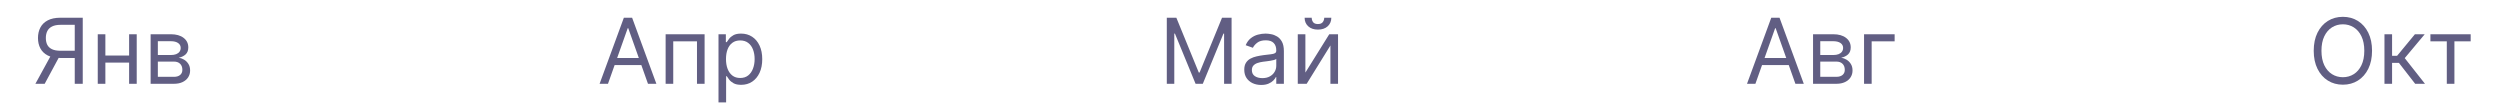 <?xml version="1.0" encoding="UTF-8"?> <svg xmlns="http://www.w3.org/2000/svg" width="337" height="15" viewBox="0 0 337 15" fill="none"><path d="M11.154 11.295H10.076V3.346H8.18C7.699 3.346 7.312 3.42 7.019 3.568C6.726 3.713 6.513 3.919 6.38 4.185C6.246 4.452 6.18 4.764 6.18 5.12C6.18 5.477 6.245 5.784 6.375 6.042C6.509 6.297 6.72 6.494 7.01 6.633C7.303 6.773 7.687 6.842 8.162 6.842H10.563V7.816H8.128C7.438 7.816 6.871 7.702 6.427 7.473C5.984 7.241 5.655 6.922 5.44 6.516C5.226 6.11 5.119 5.645 5.119 5.12C5.119 4.595 5.226 4.127 5.44 3.716C5.655 3.304 5.985 2.981 6.432 2.746C6.878 2.508 7.449 2.389 8.145 2.389H11.154V11.295ZM6.962 7.294H8.18L6.023 11.295H4.771L6.962 7.294ZM17.648 7.486V8.442H13.96V7.486H17.648ZM14.204 4.616V11.295H13.177V4.616H14.204ZM18.43 4.616V11.295H17.404V4.616H18.43ZM20.304 11.295V4.616H23.035C23.754 4.616 24.325 4.778 24.748 5.103C25.172 5.427 25.383 5.856 25.383 6.39C25.383 6.796 25.263 7.11 25.022 7.333C24.782 7.554 24.473 7.703 24.096 7.781C24.343 7.816 24.582 7.903 24.814 8.042C25.049 8.181 25.243 8.373 25.396 8.616C25.55 8.857 25.627 9.153 25.627 9.503C25.627 9.845 25.54 10.151 25.366 10.421C25.192 10.691 24.943 10.904 24.618 11.06C24.293 11.217 23.905 11.295 23.453 11.295H20.304ZM21.278 10.356H23.453C23.806 10.356 24.083 10.272 24.283 10.104C24.483 9.935 24.583 9.706 24.583 9.416C24.583 9.071 24.483 8.8 24.283 8.603C24.083 8.403 23.806 8.303 23.453 8.303H21.278V10.356ZM21.278 7.416H23.035C23.311 7.416 23.547 7.378 23.744 7.303C23.941 7.225 24.092 7.115 24.196 6.973C24.303 6.828 24.357 6.657 24.357 6.459C24.357 6.178 24.24 5.958 24.005 5.798C23.77 5.636 23.447 5.555 23.035 5.555H21.278V7.416Z" fill="#615E83"></path><path d="M81.956 11.295H80.825L84.096 2.389H85.209L88.479 11.295H87.348L84.687 3.798H84.617L81.956 11.295ZM82.374 7.816H86.931V8.773H82.374V7.816ZM89.727 11.295V4.616H94.98V11.295H93.953V5.572H90.753V11.295H89.727ZM96.854 13.8V4.616H97.845V5.677H97.967C98.042 5.561 98.147 5.413 98.28 5.233C98.416 5.05 98.611 4.888 98.863 4.746C99.118 4.601 99.463 4.529 99.898 4.529C100.46 4.529 100.956 4.669 101.385 4.95C101.814 5.232 102.149 5.63 102.389 6.146C102.63 6.662 102.75 7.271 102.75 7.973C102.75 8.68 102.63 9.293 102.389 9.812C102.149 10.328 101.815 10.728 101.389 11.012C100.963 11.293 100.472 11.434 99.915 11.434C99.486 11.434 99.142 11.363 98.885 11.221C98.626 11.076 98.428 10.912 98.289 10.729C98.15 10.544 98.042 10.39 97.967 10.269H97.88V13.8H96.854ZM97.863 7.955C97.863 8.46 97.936 8.905 98.084 9.29C98.232 9.673 98.448 9.973 98.732 10.19C99.016 10.405 99.364 10.512 99.776 10.512C100.205 10.512 100.563 10.399 100.85 10.173C101.14 9.944 101.357 9.637 101.502 9.251C101.65 8.863 101.724 8.431 101.724 7.955C101.724 7.486 101.652 7.062 101.507 6.685C101.365 6.306 101.149 6.006 100.859 5.785C100.572 5.562 100.211 5.45 99.776 5.45C99.359 5.45 99.008 5.556 98.724 5.768C98.439 5.977 98.225 6.269 98.08 6.646C97.935 7.02 97.863 7.457 97.863 7.955Z" fill="#615E83"></path><path d="M157.285 2.389H158.572L161.599 9.782H161.703L164.73 2.389H166.017V11.295H165.008V4.529H164.921L162.138 11.295H161.164L158.381 4.529H158.294V11.295H157.285V2.389ZM170.006 11.451C169.582 11.451 169.198 11.372 168.853 11.212C168.508 11.05 168.234 10.816 168.031 10.512C167.828 10.205 167.727 9.834 167.727 9.399C167.727 9.016 167.802 8.706 167.953 8.468C168.104 8.228 168.305 8.039 168.558 7.903C168.81 7.767 169.088 7.665 169.392 7.599C169.7 7.529 170.008 7.474 170.319 7.433C170.724 7.381 171.054 7.342 171.306 7.316C171.561 7.287 171.746 7.239 171.862 7.172C171.981 7.106 172.041 6.99 172.041 6.825V6.79C172.041 6.361 171.923 6.027 171.688 5.79C171.456 5.552 171.104 5.433 170.632 5.433C170.142 5.433 169.758 5.54 169.479 5.755C169.201 5.969 169.005 6.198 168.892 6.442L167.918 6.094C168.092 5.688 168.324 5.372 168.614 5.146C168.907 4.917 169.226 4.758 169.571 4.668C169.919 4.575 170.261 4.529 170.597 4.529C170.811 4.529 171.058 4.555 171.336 4.607C171.617 4.656 171.888 4.759 172.149 4.916C172.413 5.072 172.632 5.308 172.806 5.624C172.98 5.94 173.067 6.364 173.067 6.894V11.295H172.041V10.39H171.988C171.919 10.535 171.803 10.69 171.641 10.856C171.478 11.021 171.262 11.161 170.993 11.277C170.723 11.393 170.394 11.451 170.006 11.451ZM170.162 10.53C170.568 10.53 170.91 10.45 171.188 10.29C171.47 10.131 171.681 9.925 171.823 9.673C171.968 9.421 172.041 9.155 172.041 8.877V7.938C171.997 7.99 171.901 8.038 171.754 8.081C171.609 8.122 171.441 8.158 171.249 8.19C171.061 8.219 170.877 8.245 170.697 8.268C170.52 8.289 170.377 8.306 170.266 8.32C170 8.355 169.75 8.412 169.519 8.49C169.29 8.565 169.104 8.68 168.962 8.834C168.823 8.984 168.753 9.19 168.753 9.451C168.753 9.808 168.885 10.077 169.149 10.26C169.416 10.44 169.753 10.53 170.162 10.53ZM175.966 9.782L179.184 4.616H180.367V11.295H179.341V6.129L176.14 11.295H174.94V4.616H175.966V9.782ZM178.506 2.389H179.462C179.462 2.859 179.3 3.243 178.975 3.542C178.651 3.84 178.21 3.989 177.653 3.989C177.105 3.989 176.669 3.84 176.344 3.542C176.023 3.243 175.862 2.859 175.862 2.389H176.818C176.818 2.615 176.881 2.814 177.005 2.985C177.133 3.156 177.349 3.241 177.653 3.241C177.958 3.241 178.175 3.156 178.306 2.985C178.439 2.814 178.506 2.615 178.506 2.389Z" fill="#615E83"></path><path d="M236.628 11.295H235.497L238.767 2.389H239.88L243.15 11.295H242.02L239.358 3.798H239.289L236.628 11.295ZM237.045 7.816H241.602V8.773H237.045V7.816ZM244.398 11.295V4.616H247.129C247.848 4.616 248.419 4.778 248.842 5.103C249.266 5.427 249.477 5.856 249.477 6.39C249.477 6.796 249.357 7.11 249.116 7.333C248.876 7.554 248.567 7.703 248.19 7.781C248.437 7.816 248.676 7.903 248.908 8.042C249.142 8.181 249.337 8.373 249.49 8.616C249.644 8.857 249.721 9.152 249.721 9.503C249.721 9.845 249.634 10.151 249.46 10.421C249.286 10.69 249.037 10.903 248.712 11.06C248.387 11.216 247.999 11.295 247.547 11.295H244.398ZM245.372 10.355H247.547C247.9 10.355 248.177 10.271 248.377 10.103C248.577 9.935 248.677 9.706 248.677 9.416C248.677 9.071 248.577 8.8 248.377 8.603C248.177 8.403 247.9 8.303 247.547 8.303H245.372V10.355ZM245.372 7.416H247.129C247.404 7.416 247.641 7.378 247.838 7.303C248.035 7.225 248.186 7.114 248.29 6.972C248.397 6.828 248.451 6.656 248.451 6.459C248.451 6.178 248.334 5.958 248.099 5.798C247.864 5.636 247.541 5.555 247.129 5.555H245.372V7.416ZM255.397 4.616V5.572H252.3V11.295H251.274V4.616H255.397Z" fill="#615E83"></path><path d="M319.752 6.842C319.752 7.781 319.582 8.593 319.243 9.277C318.904 9.961 318.438 10.489 317.847 10.86C317.256 11.231 316.58 11.417 315.821 11.417C315.061 11.417 314.386 11.231 313.794 10.86C313.203 10.489 312.738 9.961 312.398 9.277C312.059 8.593 311.89 7.781 311.89 6.842C311.89 5.903 312.059 5.091 312.398 4.407C312.738 3.723 313.203 3.195 313.794 2.824C314.386 2.453 315.061 2.268 315.821 2.268C316.58 2.268 317.256 2.453 317.847 2.824C318.438 3.195 318.904 3.723 319.243 4.407C319.582 5.091 319.752 5.903 319.752 6.842ZM318.708 6.842C318.708 6.071 318.579 5.42 318.321 4.89C318.066 4.359 317.719 3.958 317.282 3.685C316.847 3.413 316.36 3.276 315.821 3.276C315.281 3.276 314.793 3.413 314.355 3.685C313.92 3.958 313.574 4.359 313.316 4.89C313.061 5.42 312.933 6.071 312.933 6.842C312.933 7.613 313.061 8.264 313.316 8.795C313.574 9.325 313.92 9.727 314.355 9.999C314.793 10.272 315.281 10.408 315.821 10.408C316.36 10.408 316.847 10.272 317.282 9.999C317.719 9.727 318.066 9.325 318.321 8.795C318.579 8.264 318.708 7.613 318.708 6.842ZM321.426 11.295V4.616H322.452V7.52H323.13L325.531 4.616H326.853L324.157 7.834L326.887 11.295H325.565L323.374 8.477H322.452V11.295H321.426ZM327.62 5.572V4.616H333.047V5.572H330.855V11.295H329.829V5.572H327.62Z" fill="#615E83"></path></svg> 